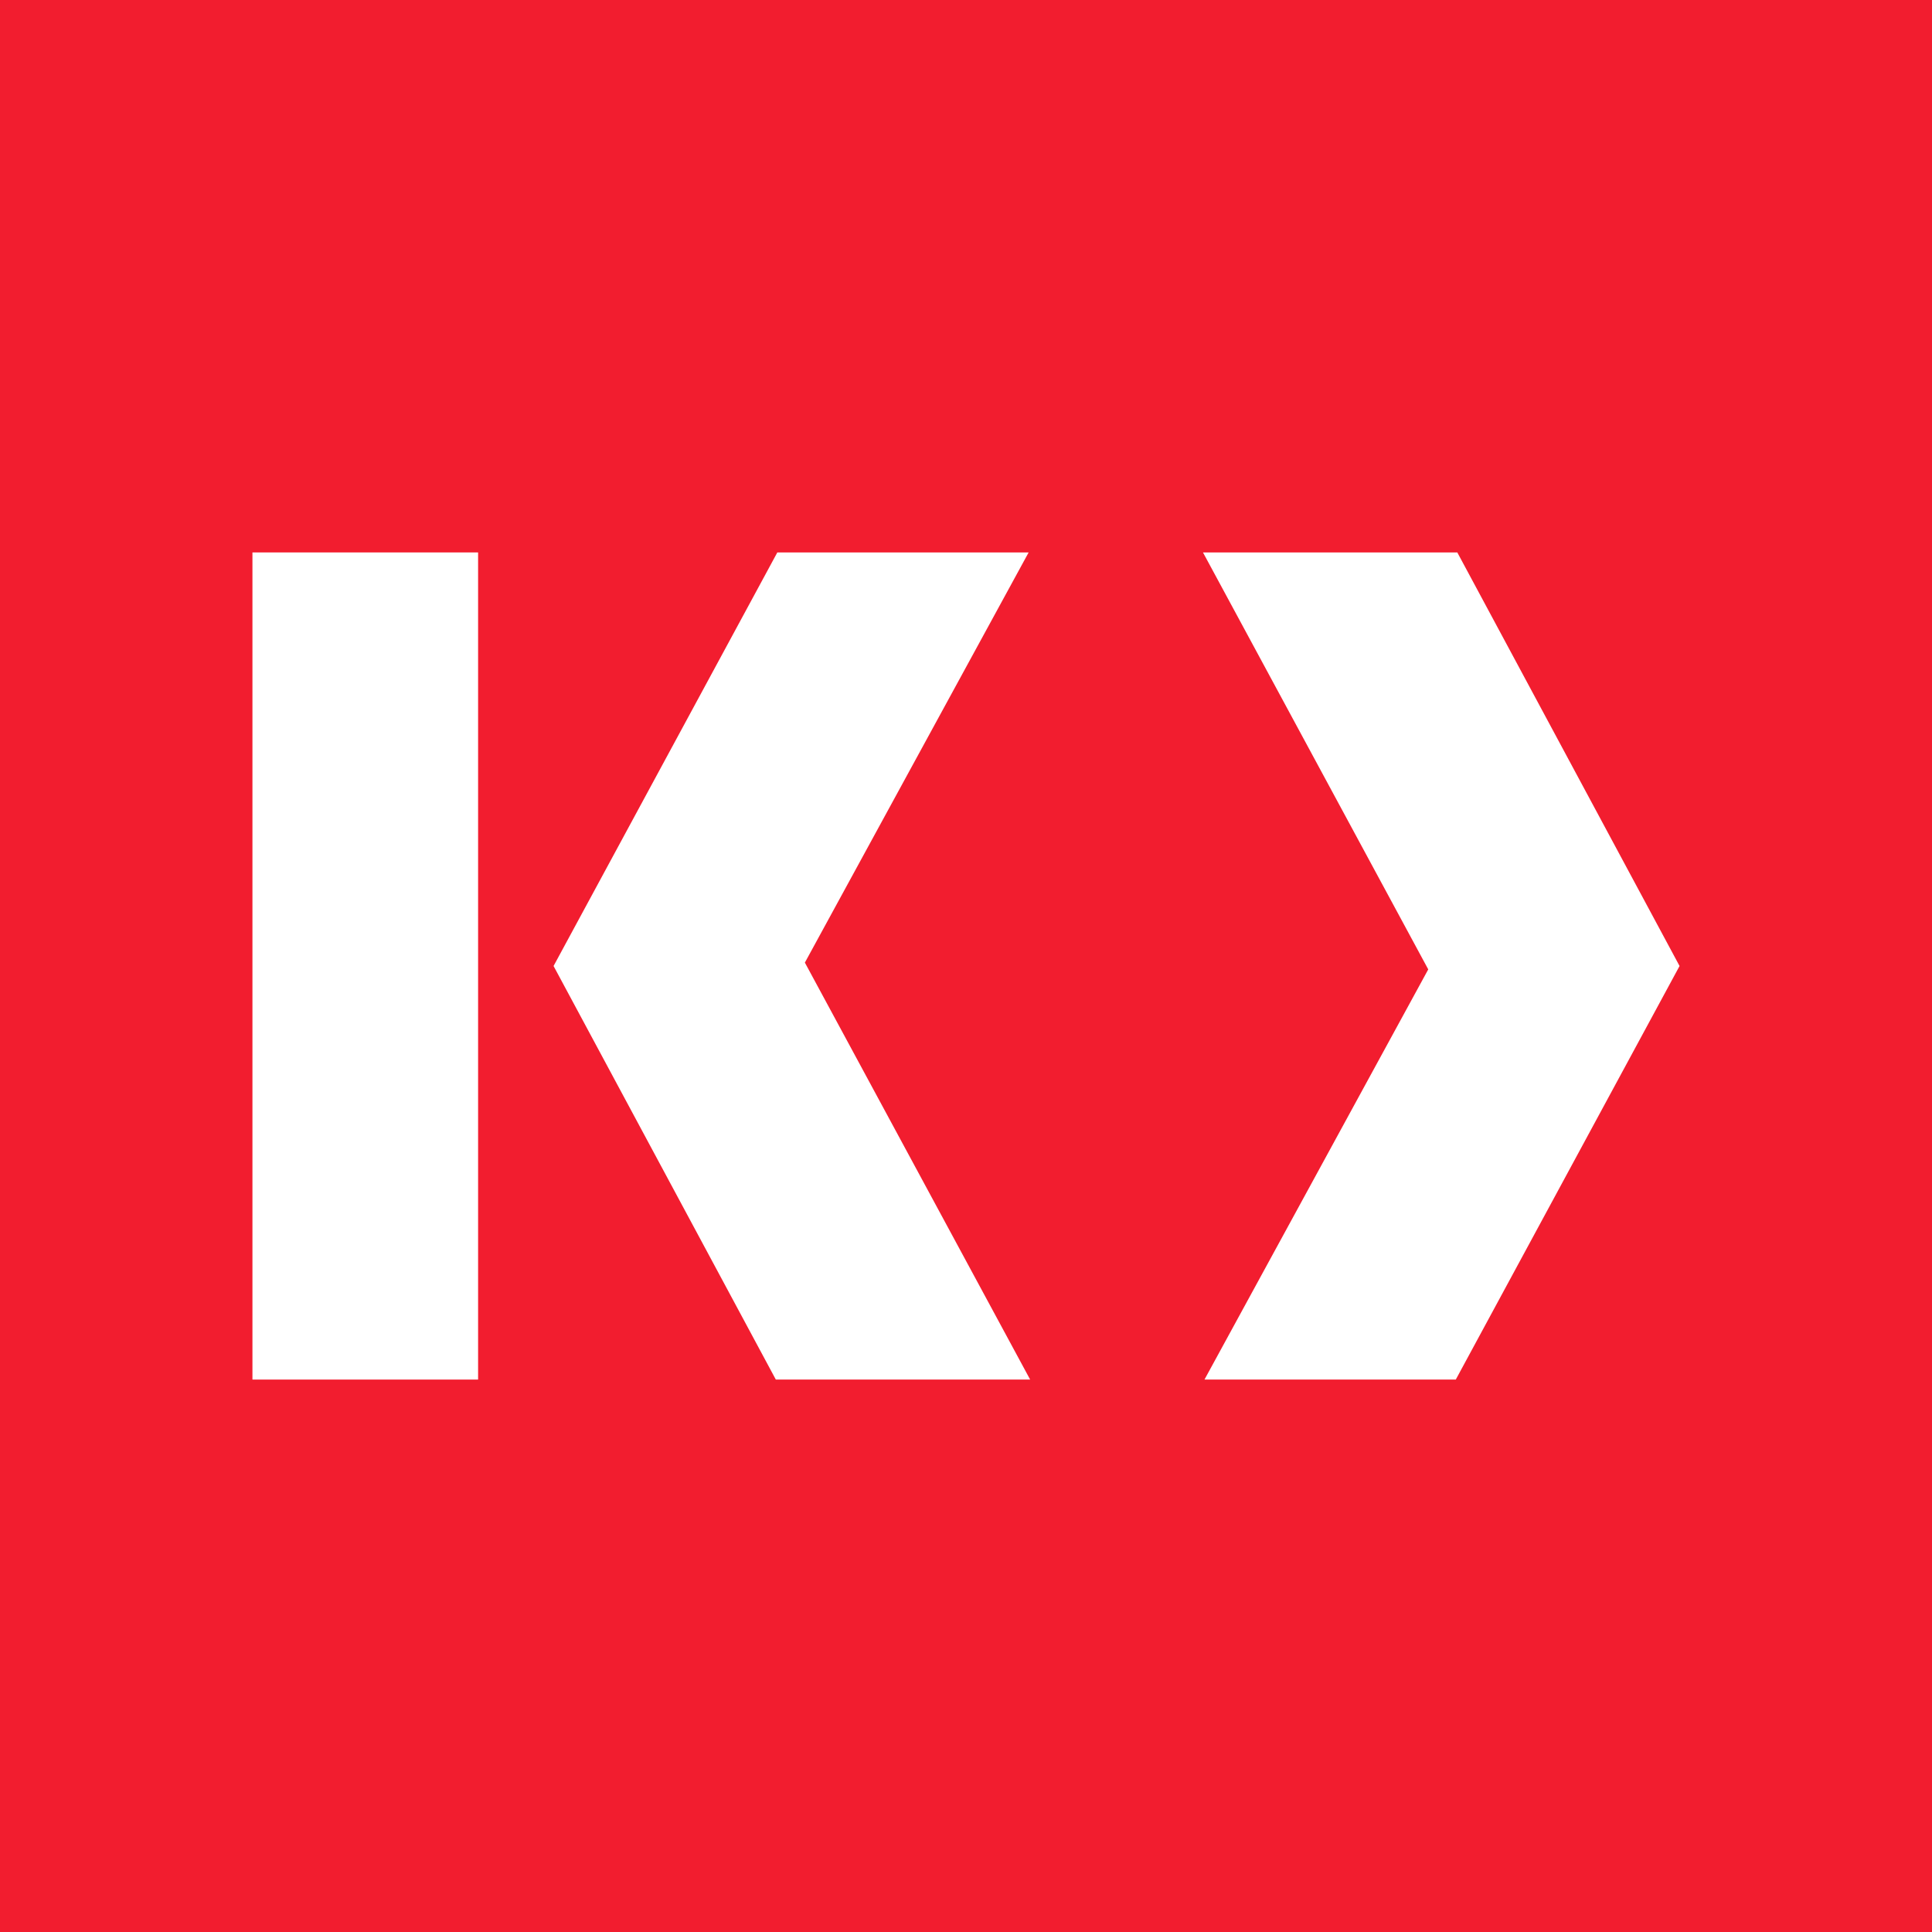 <?xml version="1.0" encoding="UTF-8"?>
<svg id="Capa_1" xmlns="http://www.w3.org/2000/svg" version="1.1" viewBox="0 0 512 512">
  <!-- Generator: Adobe Illustrator 29.8.1, SVG Export Plug-In . SVG Version: 2.1.1 Build 2)  -->
  <defs>
    <style>
      .st0 {
        fill: #f21d2f;
      }

      .st1 {
        fill: #fff;
      }
    </style>
  </defs>
  <rect class="st0" x="-4.4" y="-4.4" width="520.8" height="520.8"/>
  <g>
    <g>
      <rect class="st1" x="66.9" y="146.4" width="59.8" height="219.2"/>
      <polygon class="st1" points="272.6 146.4 206 146.4 146.7 256 205.6 365.6 273 365.6 213.3 255.1 272.6 146.4"/>
    </g>
    <polygon class="st1" points="319.2 365.6 385.8 365.6 445.1 256 386.2 146.4 318.8 146.4 378.5 256.9 319.2 365.6"/>
  </g>
</svg>